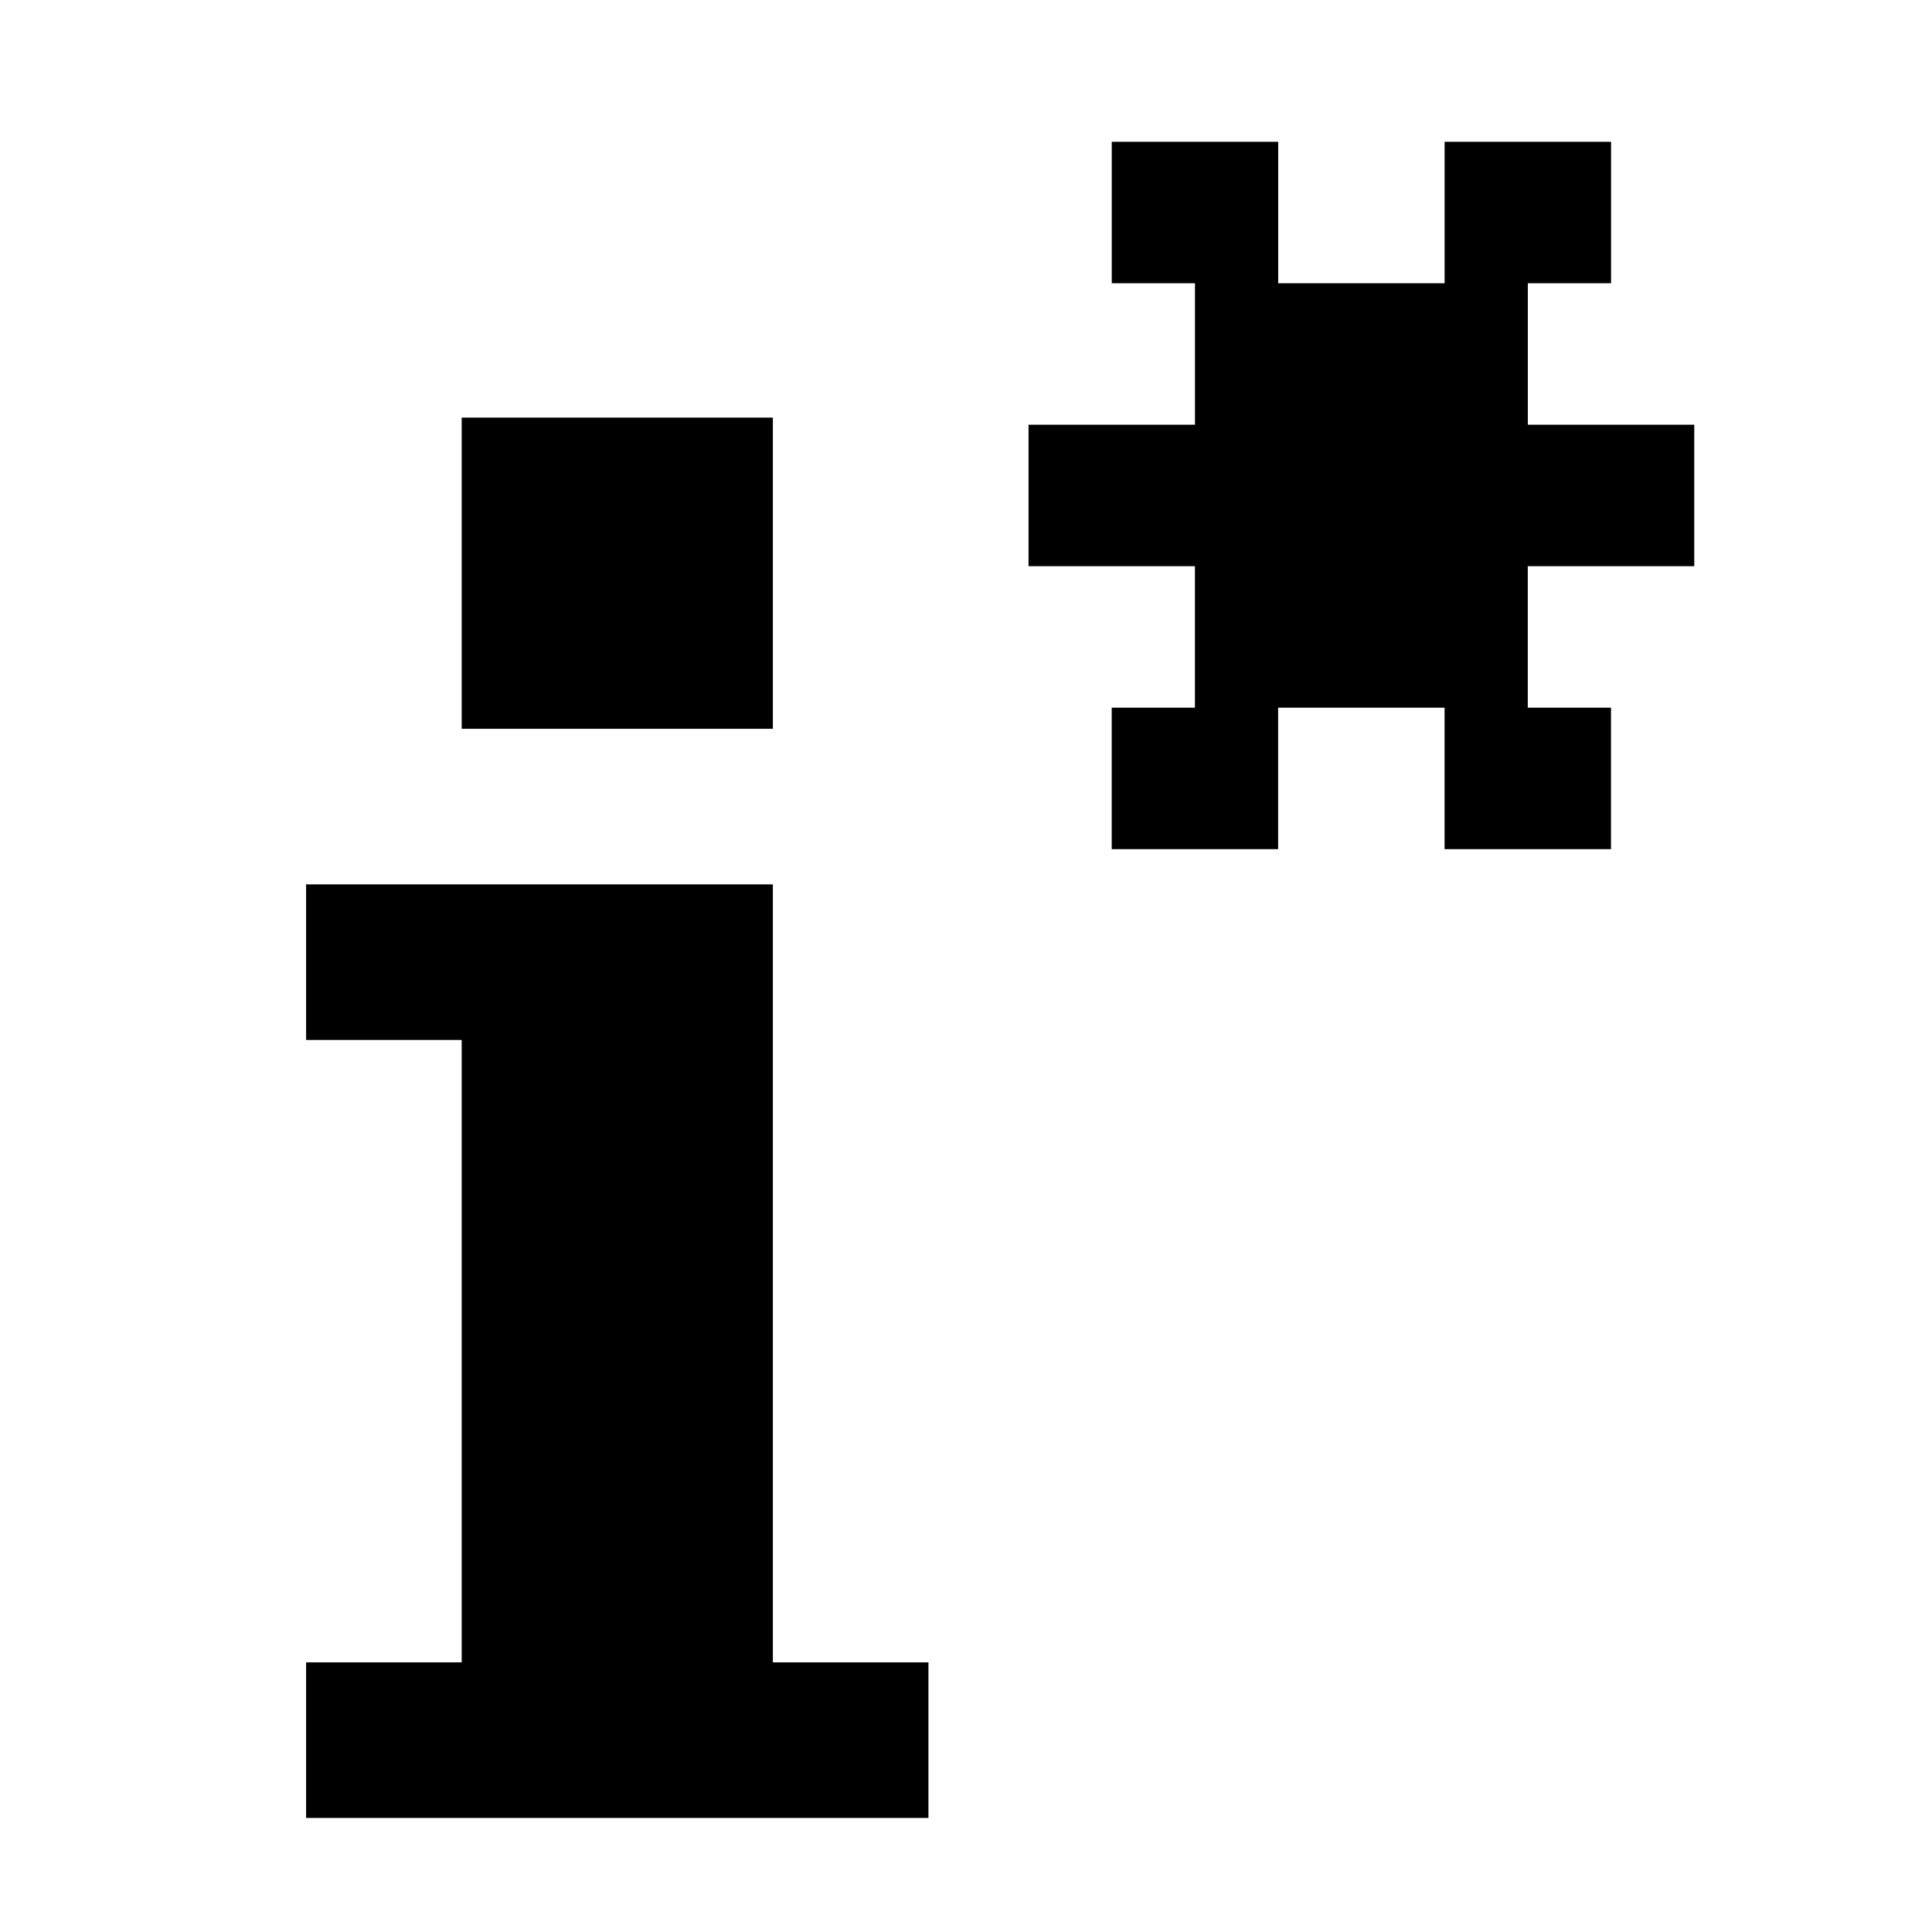 <?xml version="1.0" encoding="UTF-8" standalone="no"?>
<!-- Created with Inkscape (http://www.inkscape.org/) -->

<svg
   width="32"
   height="32"
   viewBox="0 0 32 32"
   version="1.1"
   id="svg1"
   inkscape:version="1.2.2 (b0a8486541, 2022-12-01)"
   sodipodi:docname="issuepointer-black.svg"
   xmlns:inkscape="http://www.inkscape.org/namespaces/inkscape"
   xmlns:sodipodi="http://sodipodi.sourceforge.net/DTD/sodipodi-0.dtd"
   xmlns="http://www.w3.org/2000/svg"
   xmlns:svg="http://www.w3.org/2000/svg"
   xmlns:rdf="http://www.w3.org/1999/02/22-rdf-syntax-ns#"
   xmlns:cc="http://creativecommons.org/ns#"
   xmlns:dc="http://purl.org/dc/elements/1.1/">
  <title
     id="title2">IssuePointer logo</title>
  <sodipodi:namedview
     id="namedview1"
     pagecolor="#505050"
     bordercolor="#eeeeee"
     borderopacity="1"
     inkscape:showpageshadow="0"
     inkscape:pageopacity="0"
     inkscape:pagecheckerboard="0"
     inkscape:deskcolor="#505050"
     inkscape:document-units="px"
     inkscape:zoom="25.40625"
     inkscape:cx="16.03936"
     inkscape:cy="16.688807"
     inkscape:window-width="1866"
     inkscape:window-height="1011"
     inkscape:window-x="0"
     inkscape:window-y="0"
     inkscape:window-maximized="1"
     inkscape:current-layer="layer1"
     showgrid="true">
    <inkscape:grid
       id="grid2"
       units="px"
       originx="0"
       originy="0"
       spacingx="1"
       spacingy="1"
       empcolor="#0099e5"
       empopacity="0.302"
       color="#0099e5"
       opacity="0.149"
       empspacing="5"
       dotted="false"
       gridanglex="30"
       gridanglez="30"
       visible="true" />
  </sodipodi:namedview>
  <defs
     id="defs1" />
  <g
     inkscape:label="Layer 1"
     inkscape:groupmode="layer"
     id="layer1">
    <path
       style="font-size:30.925px;font-family:'BigBlueTerm437 Nerd Font Mono';-inkscape-font-specification:'BigBlueTerm437 Nerd Font Mono, Normal';fill:#000000;stroke-width:2.577;fill-opacity:1"
       d="m 5.07,30.111 v -2.577 h 2.577 V 17.225 H 5.07 V 14.648 H 12.801 v 12.886 h 2.577 v 2.577 z M 7.647,12.071 V 6.917 H 12.801 v 5.154 z"
       id="text1"
       aria-label="i" />
    <path
       d="m 22.211,7.192 v -1.797 h 3.594 V 3.598 h -1.797 v -1.797 h 3.594 v 1.797 h 3.594 v -1.797 h 3.594 v 1.797 h -1.797 v 1.797 h 3.594 v 1.797 H 32.992 V 8.989 H 34.789 V 10.786 H 31.195 V 8.989 h -3.594 v 1.797 h -3.594 V 8.989 h 1.797 V 7.192 Z"
       id="text2"
       style="font-size:21.563px;font-family:'BigBlueTerm437 Nerd Font Mono';-inkscape-font-specification:'BigBlueTerm437 Nerd Font Mono, Normal';fill:#000000;stroke-width:1.797;fill-opacity:1"
       transform="scale(0.767,1.304)"
       aria-label="*" />
  </g>
</svg>
